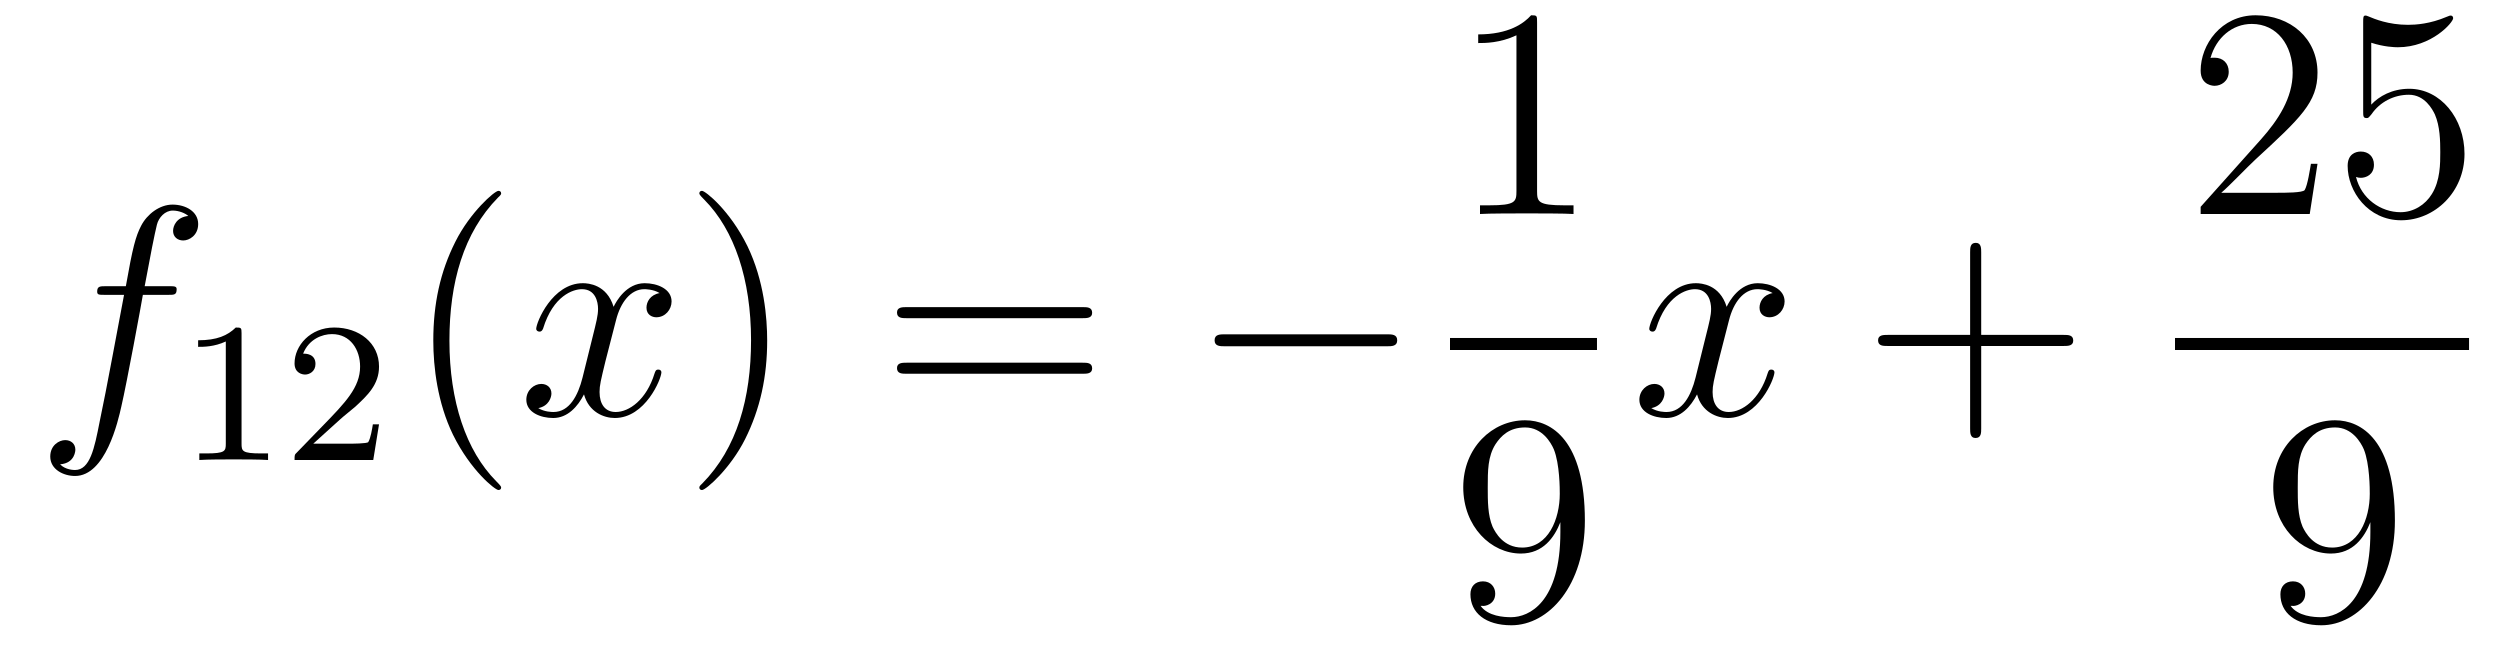 <?xml version='1.0'?>
<!-- This file was generated by dvisvgm 1.14.1 -->
<svg height='26pt' version='1.1' viewBox='0 -26 100 26' width='100pt' xmlns='http://www.w3.org/2000/svg' xmlns:xlink='http://www.w3.org/1999/xlink'>
<g id='page1'>
<g transform='matrix(1 0 0 1 -127 641)'>
<path d='M133.732 -655.206C133.971 -655.206 134.066 -655.206 134.066 -655.433C134.066 -655.552 133.971 -655.552 133.755 -655.552H132.787C133.014 -656.783 133.182 -657.632 133.277 -658.015C133.349 -658.302 133.6 -658.577 133.911 -658.577C134.162 -658.577 134.413 -658.469 134.532 -658.362C134.066 -658.314 133.923 -657.967 133.923 -657.764C133.923 -657.525 134.102 -657.381 134.329 -657.381C134.568 -657.381 134.927 -657.584 134.927 -658.039C134.927 -658.541 134.425 -658.816 133.899 -658.816C133.385 -658.816 132.883 -658.433 132.644 -657.967C132.428 -657.548 132.309 -657.118 132.034 -655.552H131.233C131.006 -655.552 130.887 -655.552 130.887 -655.337C130.887 -655.206 130.958 -655.206 131.197 -655.206H131.962C131.747 -654.094 131.257 -651.392 130.982 -650.113C130.779 -649.073 130.6 -648.2 130.002 -648.2C129.966 -648.2 129.619 -648.2 129.404 -648.427C130.014 -648.475 130.014 -649.001 130.014 -649.013C130.014 -649.252 129.834 -649.396 129.608 -649.396C129.368 -649.396 129.01 -649.192 129.01 -648.738C129.01 -648.224 129.536 -647.961 130.002 -647.961C131.221 -647.961 131.723 -650.149 131.855 -650.747C132.07 -651.667 132.656 -654.847 132.715 -655.206H133.732Z' fill-rule='evenodd'/>
<path d='M136.662 -653.676C136.662 -653.891 136.646 -653.899 136.431 -653.899C136.104 -653.58 135.682 -653.389 134.925 -653.389V-653.126C135.14 -653.126 135.57 -653.126 136.032 -653.341V-649.253C136.032 -648.958 136.009 -648.863 135.252 -648.863H134.973V-648.6C135.299 -648.624 135.985 -648.624 136.343 -648.624C136.702 -648.624 137.395 -648.624 137.722 -648.6V-648.863H137.443C136.686 -648.863 136.662 -648.958 136.662 -649.253V-653.676ZM140.607 -650.226C140.735 -650.345 141.069 -650.608 141.197 -650.72C141.691 -651.174 142.161 -651.612 142.161 -652.337C142.161 -653.285 141.364 -653.899 140.368 -653.899C139.412 -653.899 138.782 -653.174 138.782 -652.465C138.782 -652.074 139.093 -652.018 139.205 -652.018C139.372 -652.018 139.619 -652.138 139.619 -652.441C139.619 -652.855 139.221 -652.855 139.125 -652.855C139.356 -653.437 139.89 -653.636 140.28 -653.636C141.022 -653.636 141.404 -653.007 141.404 -652.337C141.404 -651.508 140.822 -650.903 139.882 -649.939L138.878 -648.903C138.782 -648.815 138.782 -648.799 138.782 -648.6H141.93L142.161 -650.026H141.914C141.89 -649.867 141.826 -649.468 141.731 -649.317C141.683 -649.253 141.077 -649.253 140.95 -649.253H139.531L140.607 -650.226Z' fill-rule='evenodd'/>
<path d='M147.045 -647.495C147.045 -647.531 147.045 -647.555 146.842 -647.758C145.647 -648.966 144.977 -650.938 144.977 -653.377C144.977 -655.696 145.539 -657.692 146.926 -659.103C147.045 -659.21 147.045 -659.234 147.045 -659.27C147.045 -659.342 146.985 -659.366 146.937 -659.366C146.782 -659.366 145.802 -658.505 145.216 -657.333C144.607 -656.126 144.332 -654.847 144.332 -653.377C144.332 -652.312 144.499 -650.89 145.12 -649.611C145.826 -648.177 146.806 -647.399 146.937 -647.399C146.985 -647.399 147.045 -647.423 147.045 -647.495Z' fill-rule='evenodd'/>
<path d='M153.385 -655.277C153.002 -655.206 152.859 -654.919 152.859 -654.692C152.859 -654.405 153.086 -654.309 153.253 -654.309C153.612 -654.309 153.863 -654.62 153.863 -654.942C153.863 -655.445 153.289 -655.672 152.787 -655.672C152.058 -655.672 151.651 -654.954 151.544 -654.727C151.269 -655.624 150.528 -655.672 150.313 -655.672C149.093 -655.672 148.448 -654.106 148.448 -653.843C148.448 -653.795 148.495 -653.735 148.579 -653.735C148.675 -653.735 148.699 -653.807 148.723 -653.855C149.129 -655.182 149.93 -655.433 150.277 -655.433C150.815 -655.433 150.922 -654.931 150.922 -654.644C150.922 -654.381 150.85 -654.106 150.707 -653.532L150.301 -651.894C150.121 -651.177 149.775 -650.52 149.141 -650.52C149.081 -650.52 148.783 -650.52 148.531 -650.675C148.962 -650.759 149.057 -651.117 149.057 -651.261C149.057 -651.5 148.878 -651.643 148.651 -651.643C148.364 -651.643 148.053 -651.392 148.053 -651.01C148.053 -650.508 148.615 -650.28 149.129 -650.28C149.703 -650.28 150.11 -650.735 150.36 -651.225C150.552 -650.52 151.149 -650.28 151.592 -650.28C152.811 -650.28 153.456 -651.847 153.456 -652.109C153.456 -652.169 153.409 -652.217 153.337 -652.217C153.23 -652.217 153.217 -652.157 153.182 -652.062C152.859 -651.01 152.166 -650.52 151.628 -650.52C151.209 -650.52 150.982 -650.83 150.982 -651.32C150.982 -651.583 151.03 -651.775 151.221 -652.564L151.64 -654.189C151.819 -654.907 152.225 -655.433 152.775 -655.433C152.799 -655.433 153.134 -655.433 153.385 -655.277Z' fill-rule='evenodd'/>
<path d='M157.687 -653.377C157.687 -654.285 157.568 -655.767 156.898 -657.154C156.193 -658.588 155.213 -659.366 155.081 -659.366C155.033 -659.366 154.974 -659.342 154.974 -659.27C154.974 -659.234 154.974 -659.21 155.177 -659.007C156.372 -657.8 157.042 -655.827 157.042 -653.388C157.042 -651.069 156.48 -649.073 155.093 -647.662C154.974 -647.555 154.974 -647.531 154.974 -647.495C154.974 -647.423 155.033 -647.399 155.081 -647.399C155.237 -647.399 156.217 -648.26 156.803 -649.432C157.413 -650.651 157.687 -651.942 157.687 -653.377Z' fill-rule='evenodd'/>
<path d='M170.304 -654.273C170.471 -654.273 170.686 -654.273 170.686 -654.488C170.686 -654.715 170.483 -654.715 170.304 -654.715H163.263C163.095 -654.715 162.88 -654.715 162.88 -654.5C162.88 -654.273 163.084 -654.273 163.263 -654.273H170.304ZM170.304 -652.05C170.471 -652.05 170.686 -652.05 170.686 -652.265C170.686 -652.492 170.483 -652.492 170.304 -652.492H163.263C163.095 -652.492 162.88 -652.492 162.88 -652.277C162.88 -652.05 163.084 -652.05 163.263 -652.05H170.304Z' fill-rule='evenodd'/>
<path d='M182.47 -653.149C182.673 -653.149 182.888 -653.149 182.888 -653.388C182.888 -653.628 182.673 -653.628 182.47 -653.628H176.003C175.8 -653.628 175.584 -653.628 175.584 -653.388C175.584 -653.149 175.8 -653.149 176.003 -653.149H182.47Z' fill-rule='evenodd'/>
<path d='M188.483 -666.102C188.483 -666.378 188.483 -666.389 188.244 -666.389C187.957 -666.067 187.359 -665.624 186.128 -665.624V-665.278C186.403 -665.278 187 -665.278 187.658 -665.588V-659.36C187.658 -658.93 187.622 -658.787 186.57 -658.787H186.2V-658.44C186.522 -658.464 187.682 -658.464 188.076 -658.464C188.471 -658.464 189.618 -658.464 189.941 -658.44V-658.787H189.571C188.519 -658.787 188.483 -658.93 188.483 -659.36V-666.102Z' fill-rule='evenodd'/>
<path d='M185 -653H190.879V-653.481H185'/>
<path d='M189.415 -645.719C189.415 -642.897 188.16 -642.312 187.443 -642.312C187.156 -642.312 186.522 -642.348 186.223 -642.766H186.295C186.379 -642.742 186.809 -642.814 186.809 -643.256C186.809 -643.519 186.63 -643.746 186.319 -643.746S185.817 -643.543 185.817 -643.232C185.817 -642.491 186.415 -641.989 187.455 -641.989C188.949 -641.989 190.395 -643.579 190.395 -646.173C190.395 -649.388 189.057 -650.189 188.005 -650.189C186.69 -650.189 185.53 -649.09 185.53 -647.512C185.53 -645.934 186.642 -644.858 187.837 -644.858C188.722 -644.858 189.176 -645.503 189.415 -646.113V-645.719ZM187.885 -645.097C187.132 -645.097 186.809 -645.707 186.702 -645.934C186.51 -646.388 186.51 -646.962 186.51 -647.5C186.51 -648.169 186.51 -648.743 186.821 -649.233C187.036 -649.556 187.359 -649.902 188.005 -649.902C188.686 -649.902 189.033 -649.305 189.152 -649.03C189.391 -648.444 189.391 -647.428 189.391 -647.249C189.391 -646.245 188.937 -645.097 187.885 -645.097Z' fill-rule='evenodd'/>
<path d='M197.906 -655.277C197.524 -655.206 197.381 -654.919 197.381 -654.692C197.381 -654.405 197.608 -654.309 197.774 -654.309C198.133 -654.309 198.384 -654.62 198.384 -654.942C198.384 -655.445 197.81 -655.672 197.309 -655.672C196.579 -655.672 196.172 -654.954 196.066 -654.727C195.791 -655.624 195.049 -655.672 194.834 -655.672C193.615 -655.672 192.97 -654.106 192.97 -653.843C192.97 -653.795 193.016 -653.735 193.1 -653.735C193.196 -653.735 193.22 -653.807 193.244 -653.855C193.651 -655.182 194.452 -655.433 194.798 -655.433C195.336 -655.433 195.444 -654.931 195.444 -654.644C195.444 -654.381 195.372 -654.106 195.228 -653.532L194.822 -651.894C194.642 -651.177 194.297 -650.52 193.662 -650.52C193.603 -650.52 193.304 -650.52 193.052 -650.675C193.483 -650.759 193.579 -651.117 193.579 -651.261C193.579 -651.5 193.399 -651.643 193.172 -651.643C192.886 -651.643 192.575 -651.392 192.575 -651.01C192.575 -650.508 193.136 -650.28 193.651 -650.28C194.225 -650.28 194.63 -650.735 194.882 -651.225C195.073 -650.52 195.671 -650.28 196.114 -650.28C197.333 -650.28 197.978 -651.847 197.978 -652.109C197.978 -652.169 197.93 -652.217 197.858 -652.217C197.75 -652.217 197.738 -652.157 197.704 -652.062C197.381 -651.01 196.687 -650.52 196.15 -650.52C195.731 -650.52 195.504 -650.83 195.504 -651.32C195.504 -651.583 195.551 -651.775 195.743 -652.564L196.16 -654.189C196.34 -654.907 196.746 -655.433 197.297 -655.433C197.321 -655.433 197.656 -655.433 197.906 -655.277Z' fill-rule='evenodd'/>
<path d='M206.248 -653.161H209.546C209.714 -653.161 209.929 -653.161 209.929 -653.377C209.929 -653.604 209.726 -653.604 209.546 -653.604H206.248V-656.903C206.248 -657.07 206.248 -657.286 206.032 -657.286C205.805 -657.286 205.805 -657.082 205.805 -656.903V-653.604H202.506C202.338 -653.604 202.123 -653.604 202.123 -653.388C202.123 -653.161 202.326 -653.161 202.506 -653.161H205.805V-649.862C205.805 -649.695 205.805 -649.48 206.02 -649.48C206.248 -649.48 206.248 -649.683 206.248 -649.862V-653.161Z' fill-rule='evenodd'/>
<path d='M219.7 -660.448H219.437C219.401 -660.245 219.305 -659.587 219.186 -659.396C219.102 -659.289 218.42 -659.289 218.062 -659.289H215.851C216.174 -659.564 216.902 -660.329 217.213 -660.616C219.03 -662.289 219.7 -662.911 219.7 -664.094C219.7 -665.469 218.612 -666.389 217.225 -666.389C215.839 -666.389 215.026 -665.206 215.026 -664.178C215.026 -663.568 215.552 -663.568 215.587 -663.568C215.839 -663.568 216.149 -663.747 216.149 -664.13C216.149 -664.465 215.922 -664.692 215.587 -664.692C215.48 -664.692 215.456 -664.692 215.42 -664.68C215.647 -665.493 216.293 -666.043 217.07 -666.043C218.086 -666.043 218.707 -665.194 218.707 -664.094C218.707 -663.078 218.122 -662.193 217.441 -661.428L215.026 -658.727V-658.44H219.389L219.7 -660.448ZM221.85 -665.29C222.364 -665.122 222.782 -665.11 222.914 -665.11C224.264 -665.11 225.126 -666.102 225.126 -666.27C225.126 -666.318 225.102 -666.378 225.03 -666.378C225.006 -666.378 224.982 -666.378 224.874 -666.33C224.204 -666.043 223.631 -666.007 223.32 -666.007C222.532 -666.007 221.97 -666.246 221.742 -666.342C221.659 -666.378 221.635 -666.378 221.623 -666.378C221.527 -666.378 221.527 -666.306 221.527 -666.114V-662.564C221.527 -662.349 221.527 -662.277 221.671 -662.277C221.73 -662.277 221.742 -662.289 221.862 -662.433C222.197 -662.923 222.758 -663.21 223.356 -663.21C223.99 -663.21 224.3 -662.624 224.396 -662.421C224.599 -661.954 224.611 -661.369 224.611 -660.914C224.611 -660.46 224.611 -659.779 224.276 -659.241C224.014 -658.811 223.548 -658.512 223.021 -658.512C222.233 -658.512 221.455 -659.05 221.24 -659.922C221.3 -659.898 221.372 -659.887 221.432 -659.887C221.635 -659.887 221.958 -660.006 221.958 -660.412C221.958 -660.747 221.73 -660.938 221.432 -660.938C221.216 -660.938 220.906 -660.831 220.906 -660.365C220.906 -659.348 221.719 -658.189 223.045 -658.189C224.396 -658.189 225.58 -659.325 225.58 -660.843C225.58 -662.265 224.623 -663.449 223.368 -663.449C222.686 -663.449 222.161 -663.15 221.85 -662.815V-665.29Z' fill-rule='evenodd'/>
<path d='M214 -653H225.762V-653.481H214'/>
<path d='M221.815 -645.719C221.815 -642.897 220.56 -642.312 219.842 -642.312C219.556 -642.312 218.922 -642.348 218.623 -642.766H218.695C218.779 -642.742 219.209 -642.814 219.209 -643.256C219.209 -643.519 219.03 -643.746 218.719 -643.746S218.216 -643.543 218.216 -643.232C218.216 -642.491 218.815 -641.989 219.854 -641.989C221.35 -641.989 222.796 -643.579 222.796 -646.173C222.796 -649.388 221.456 -650.189 220.405 -650.189C219.09 -650.189 217.93 -649.09 217.93 -647.512C217.93 -645.934 219.042 -644.858 220.237 -644.858C221.122 -644.858 221.576 -645.503 221.815 -646.113V-645.719ZM220.285 -645.097C219.532 -645.097 219.209 -645.707 219.102 -645.934C218.91 -646.388 218.91 -646.962 218.91 -647.5C218.91 -648.169 218.91 -648.743 219.221 -649.233C219.437 -649.556 219.76 -649.902 220.405 -649.902C221.086 -649.902 221.432 -649.305 221.552 -649.03C221.791 -648.444 221.791 -647.428 221.791 -647.249C221.791 -646.245 221.336 -645.097 220.285 -645.097Z' fill-rule='evenodd'/>
</g>
</g>
</svg>
